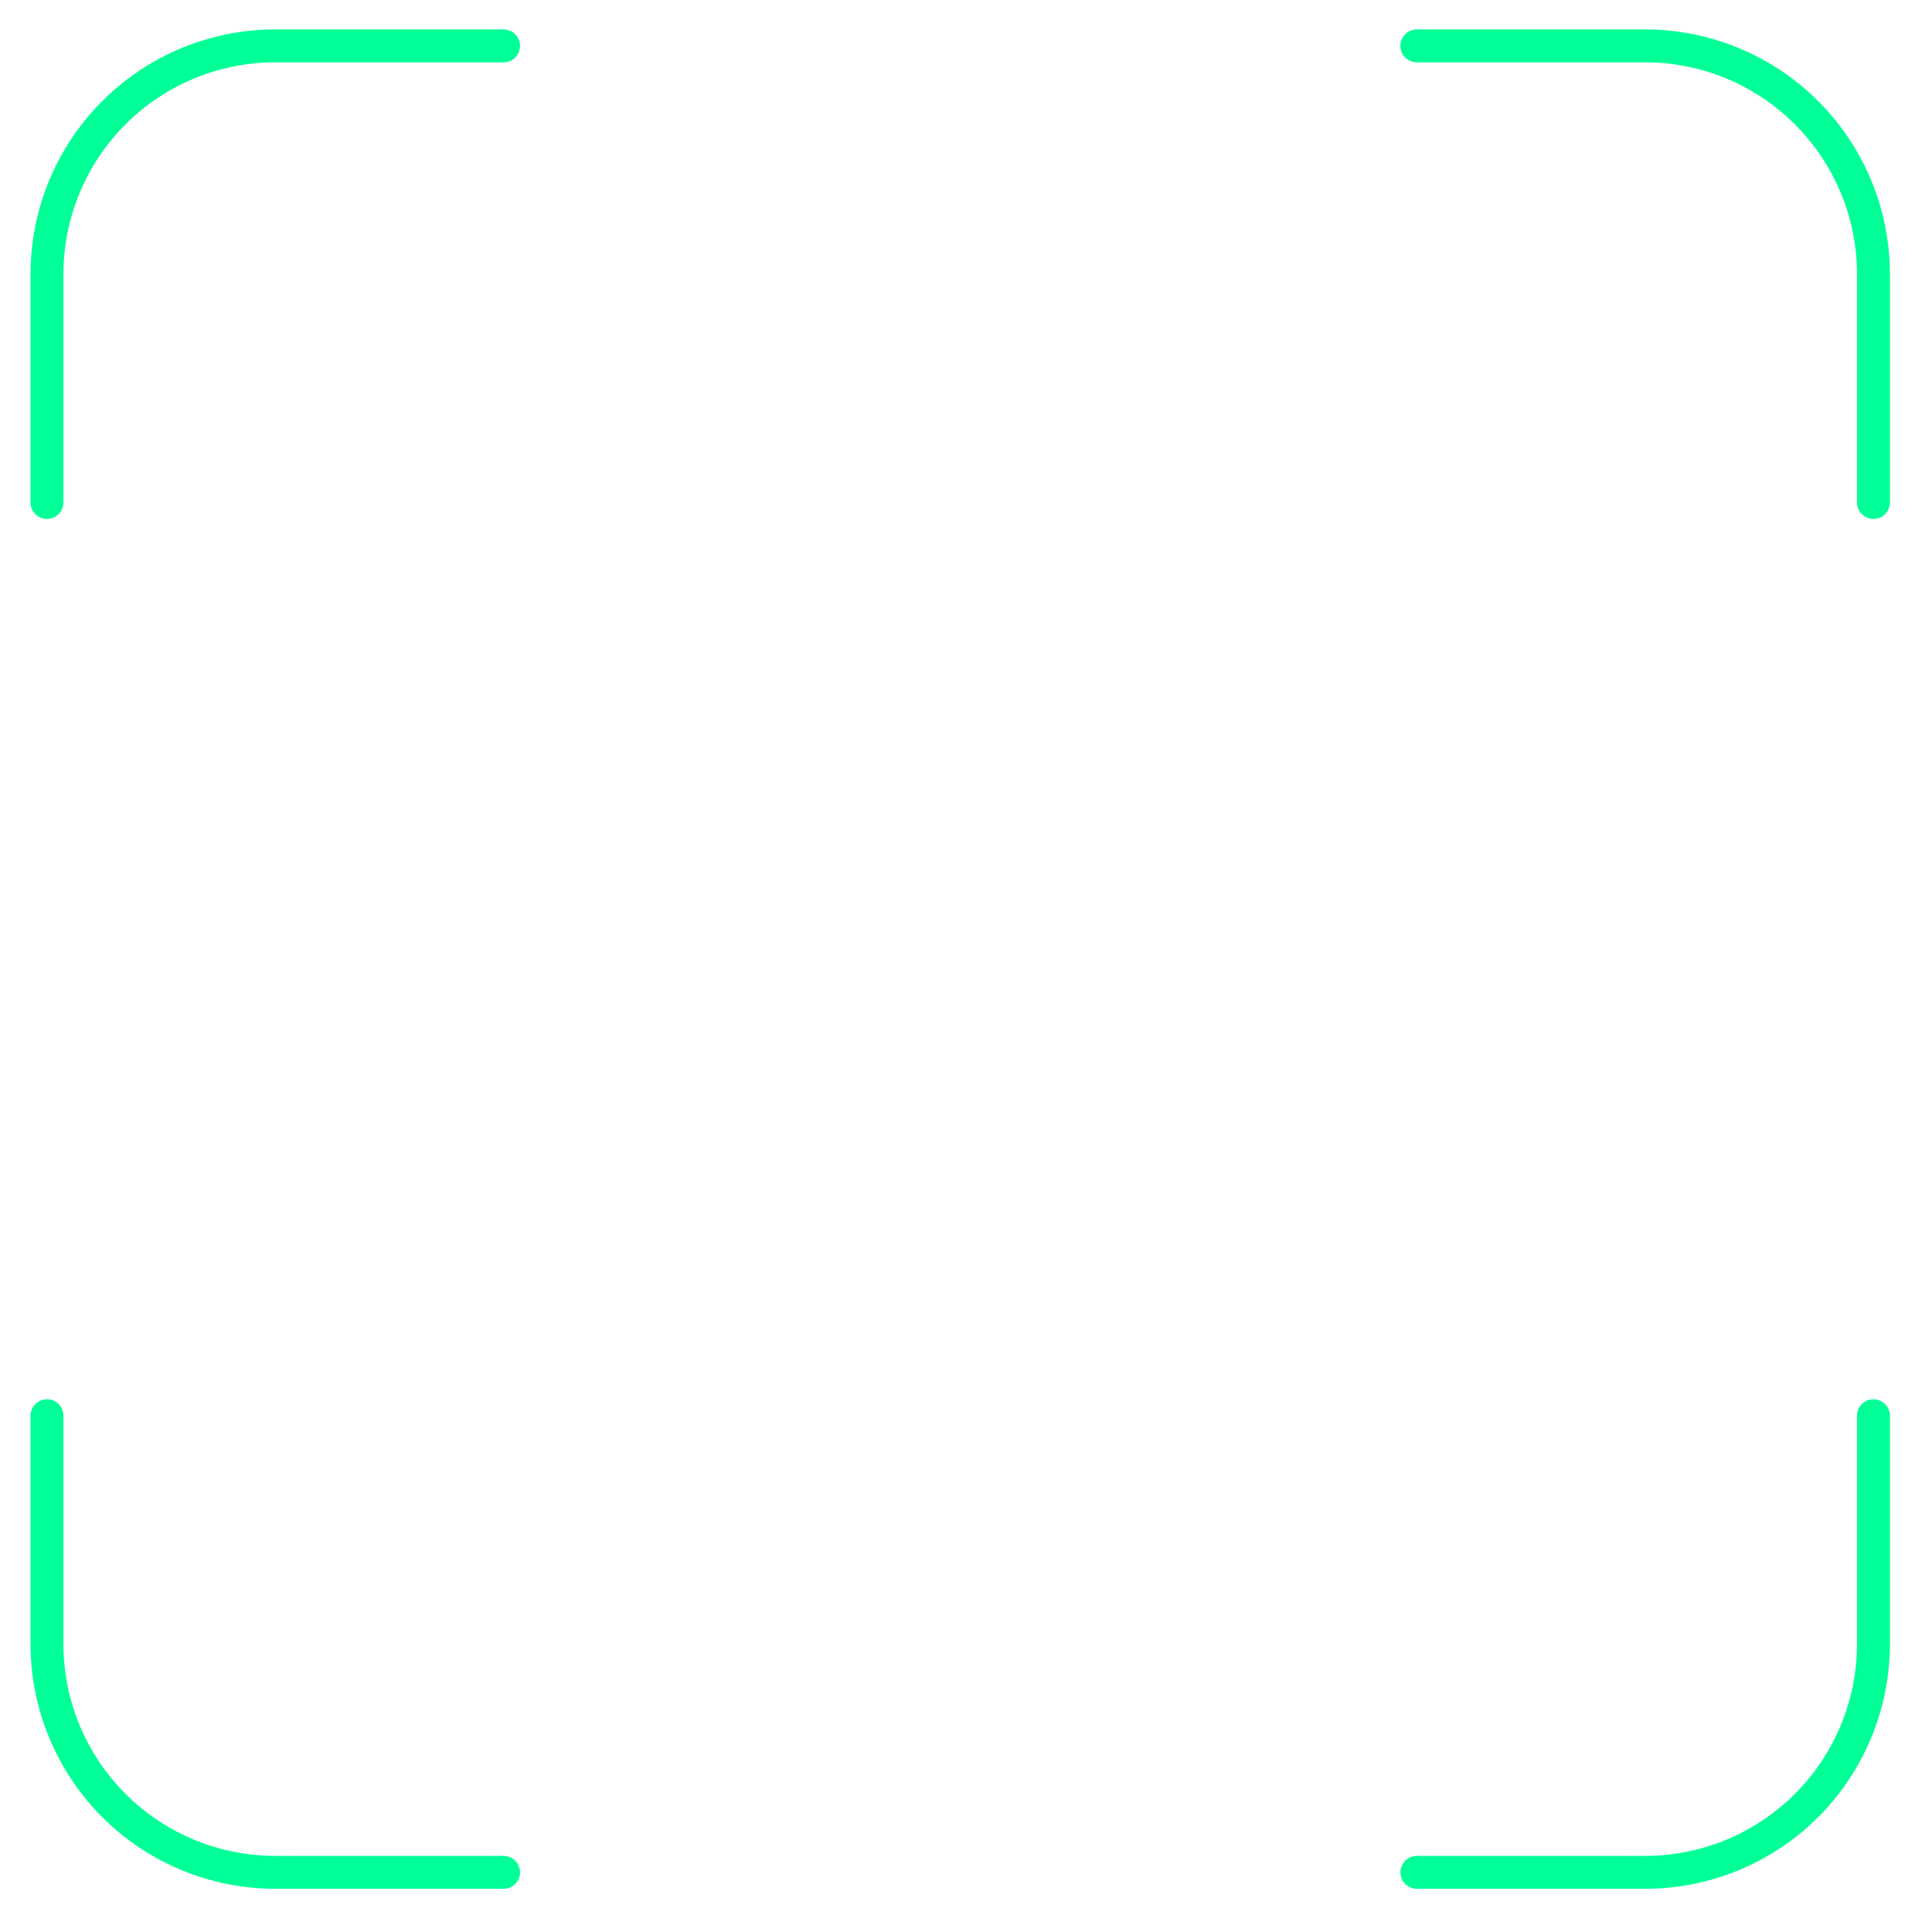 <svg width="222" height="222" viewBox="0 0 222 222" fill="none" xmlns="http://www.w3.org/2000/svg">
<path d="M162.806 5.271H189.039C195.992 5.271 202.667 8.033 207.585 12.951C212.502 17.869 215.273 24.544 215.273 31.504V57.737M215.273 162.678V188.912C215.273 195.872 212.502 202.539 207.585 207.464C202.667 212.382 195.992 215.145 189.039 215.145H162.806M57.865 215.145H31.632C24.679 215.145 18.005 212.382 13.087 207.464C8.169 202.546 5.398 195.872 5.398 188.912V162.678M5.398 57.737V31.504C5.398 24.544 8.169 17.869 13.087 12.951C18.005 8.033 24.679 5.271 31.632 5.271H57.865" stroke="#00FF96" stroke-width="3.78" stroke-linecap="round" stroke-linejoin="round"/>
</svg>
